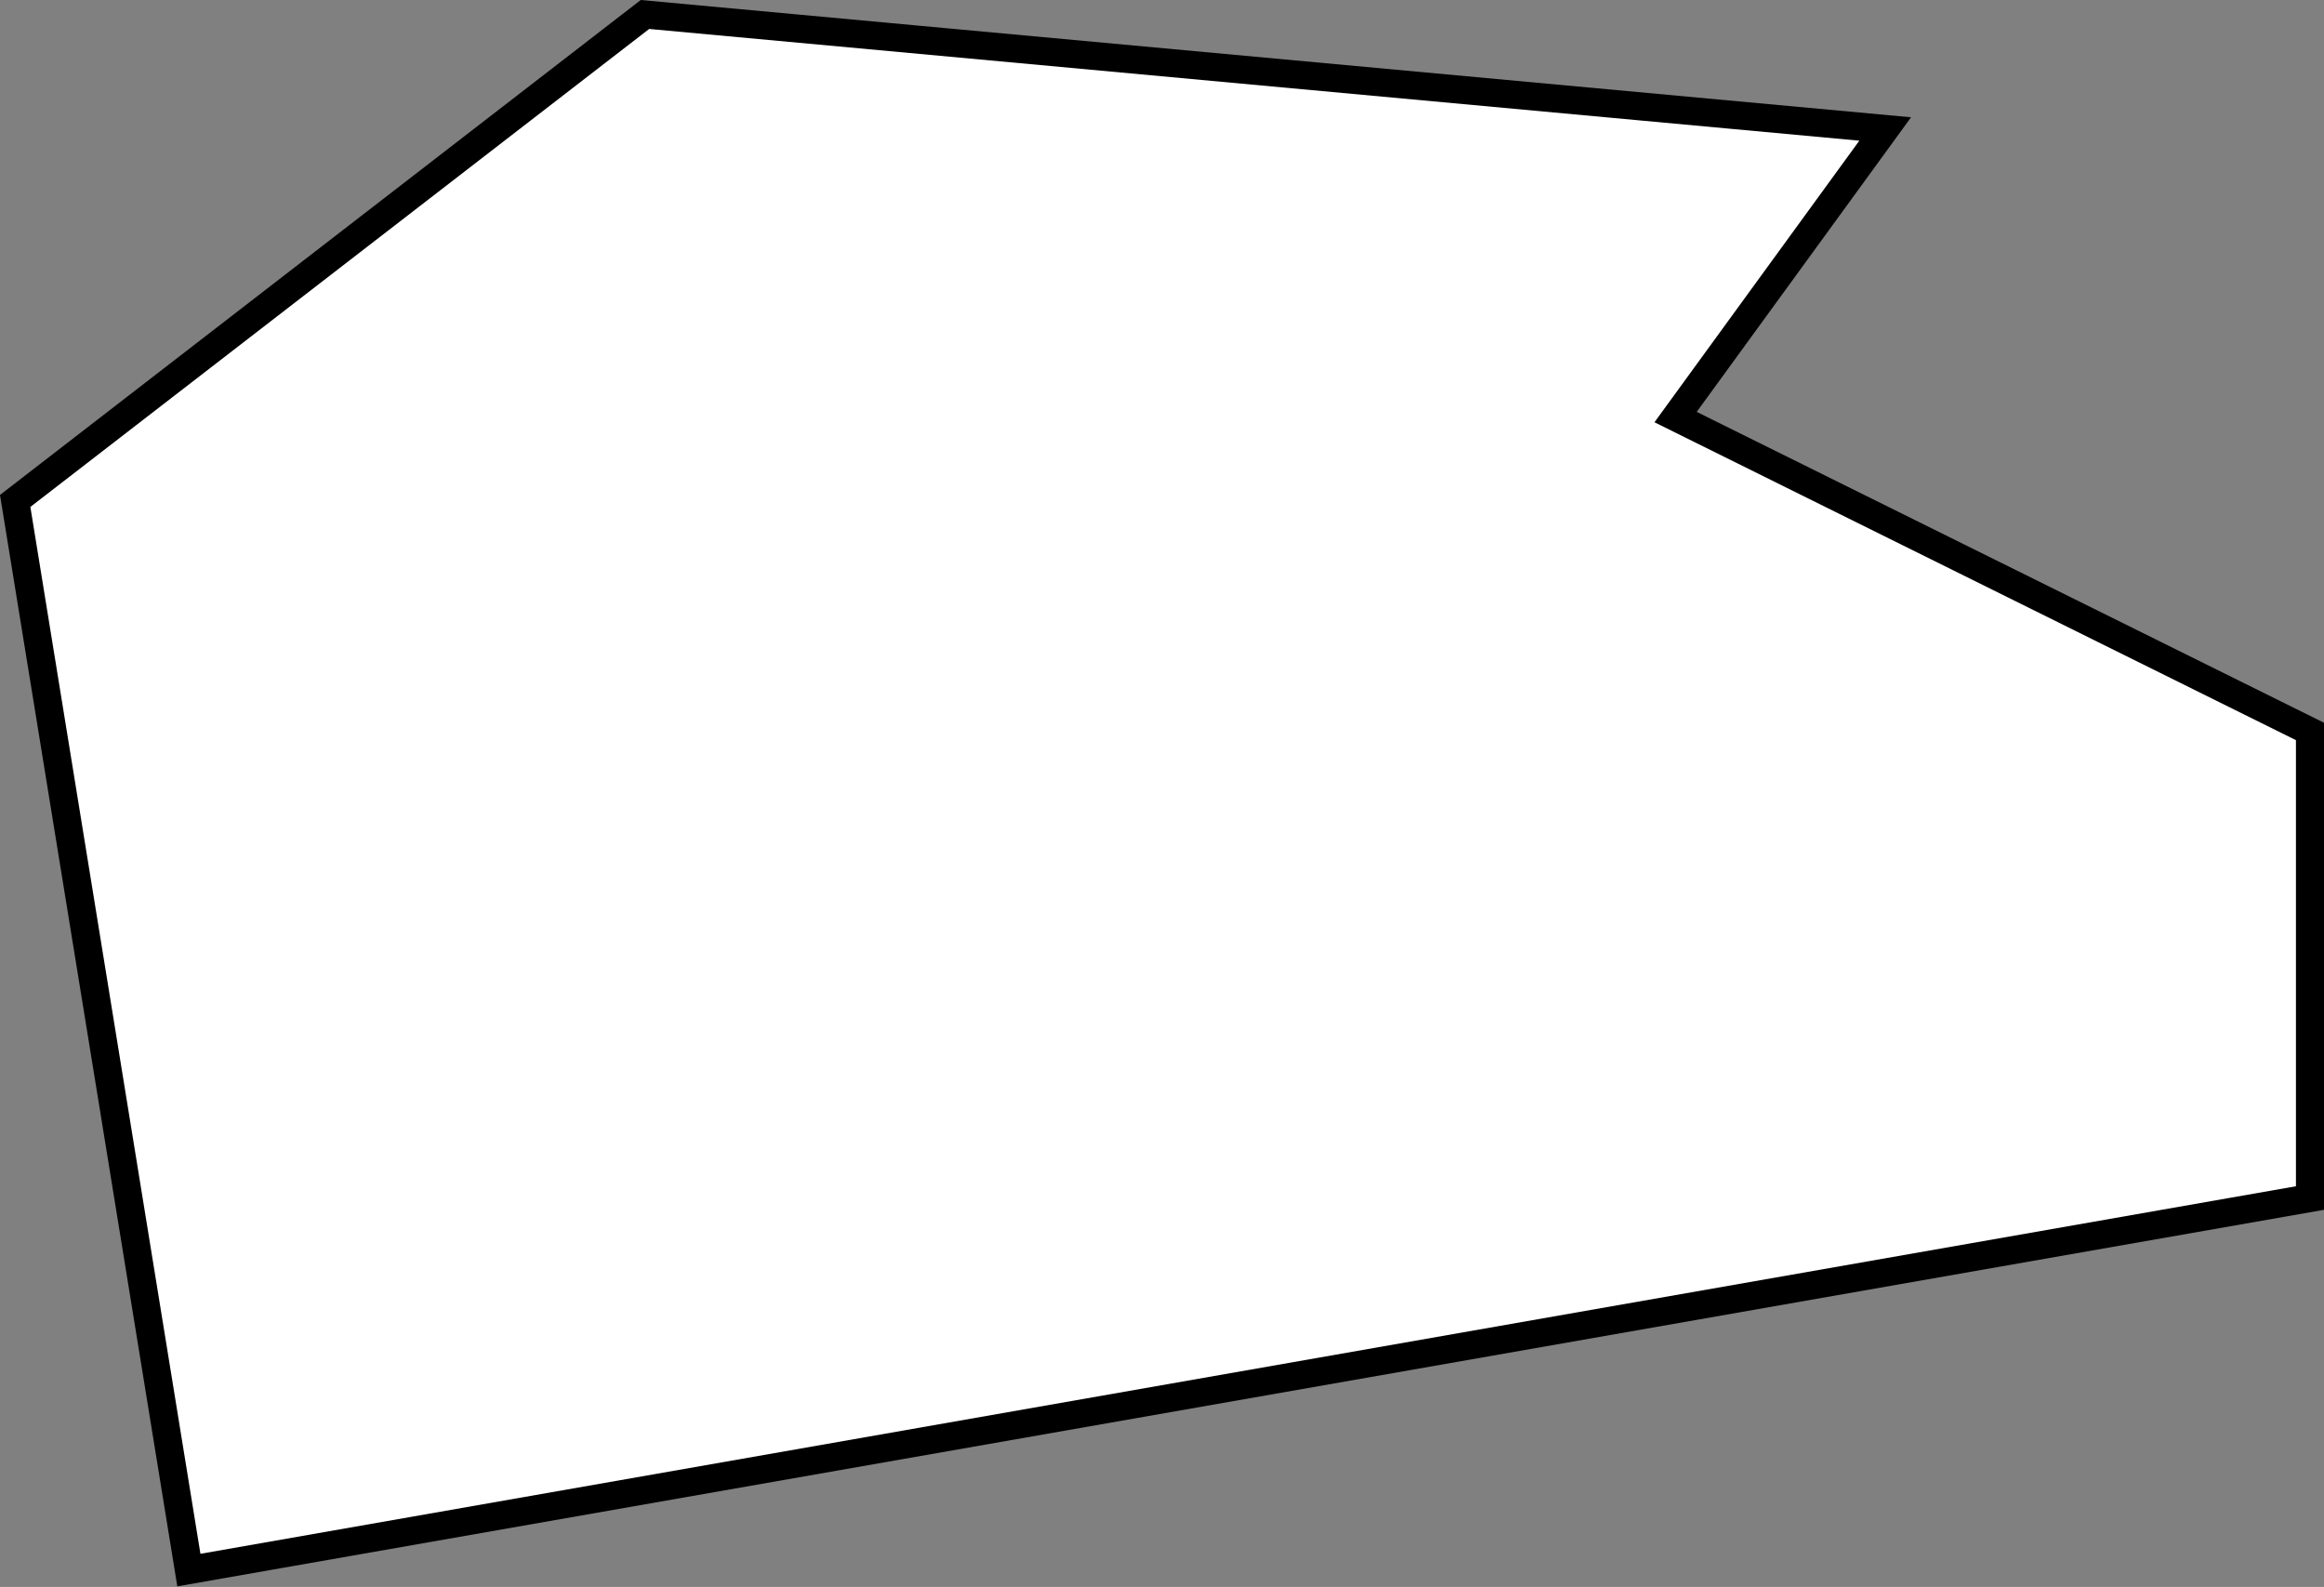 <?xml version="1.0" encoding="UTF-8"?> <svg xmlns="http://www.w3.org/2000/svg" width="2071" height="1414" viewBox="0 0 2071 1414" fill="none"><rect x="0" y="0" width="2071" height="1414" fill="#808080" stroke="none"/><path d="M1679.96 114.926L1501.89 359.646L1493.18 371.623L1506.45 378.2L2058.5 651.756V1067.5L168.308 1399L13.531 446.342L574.747 12.898L1679.96 114.926Z" fill="white" stroke="black" stroke-width="25"></path></svg> 